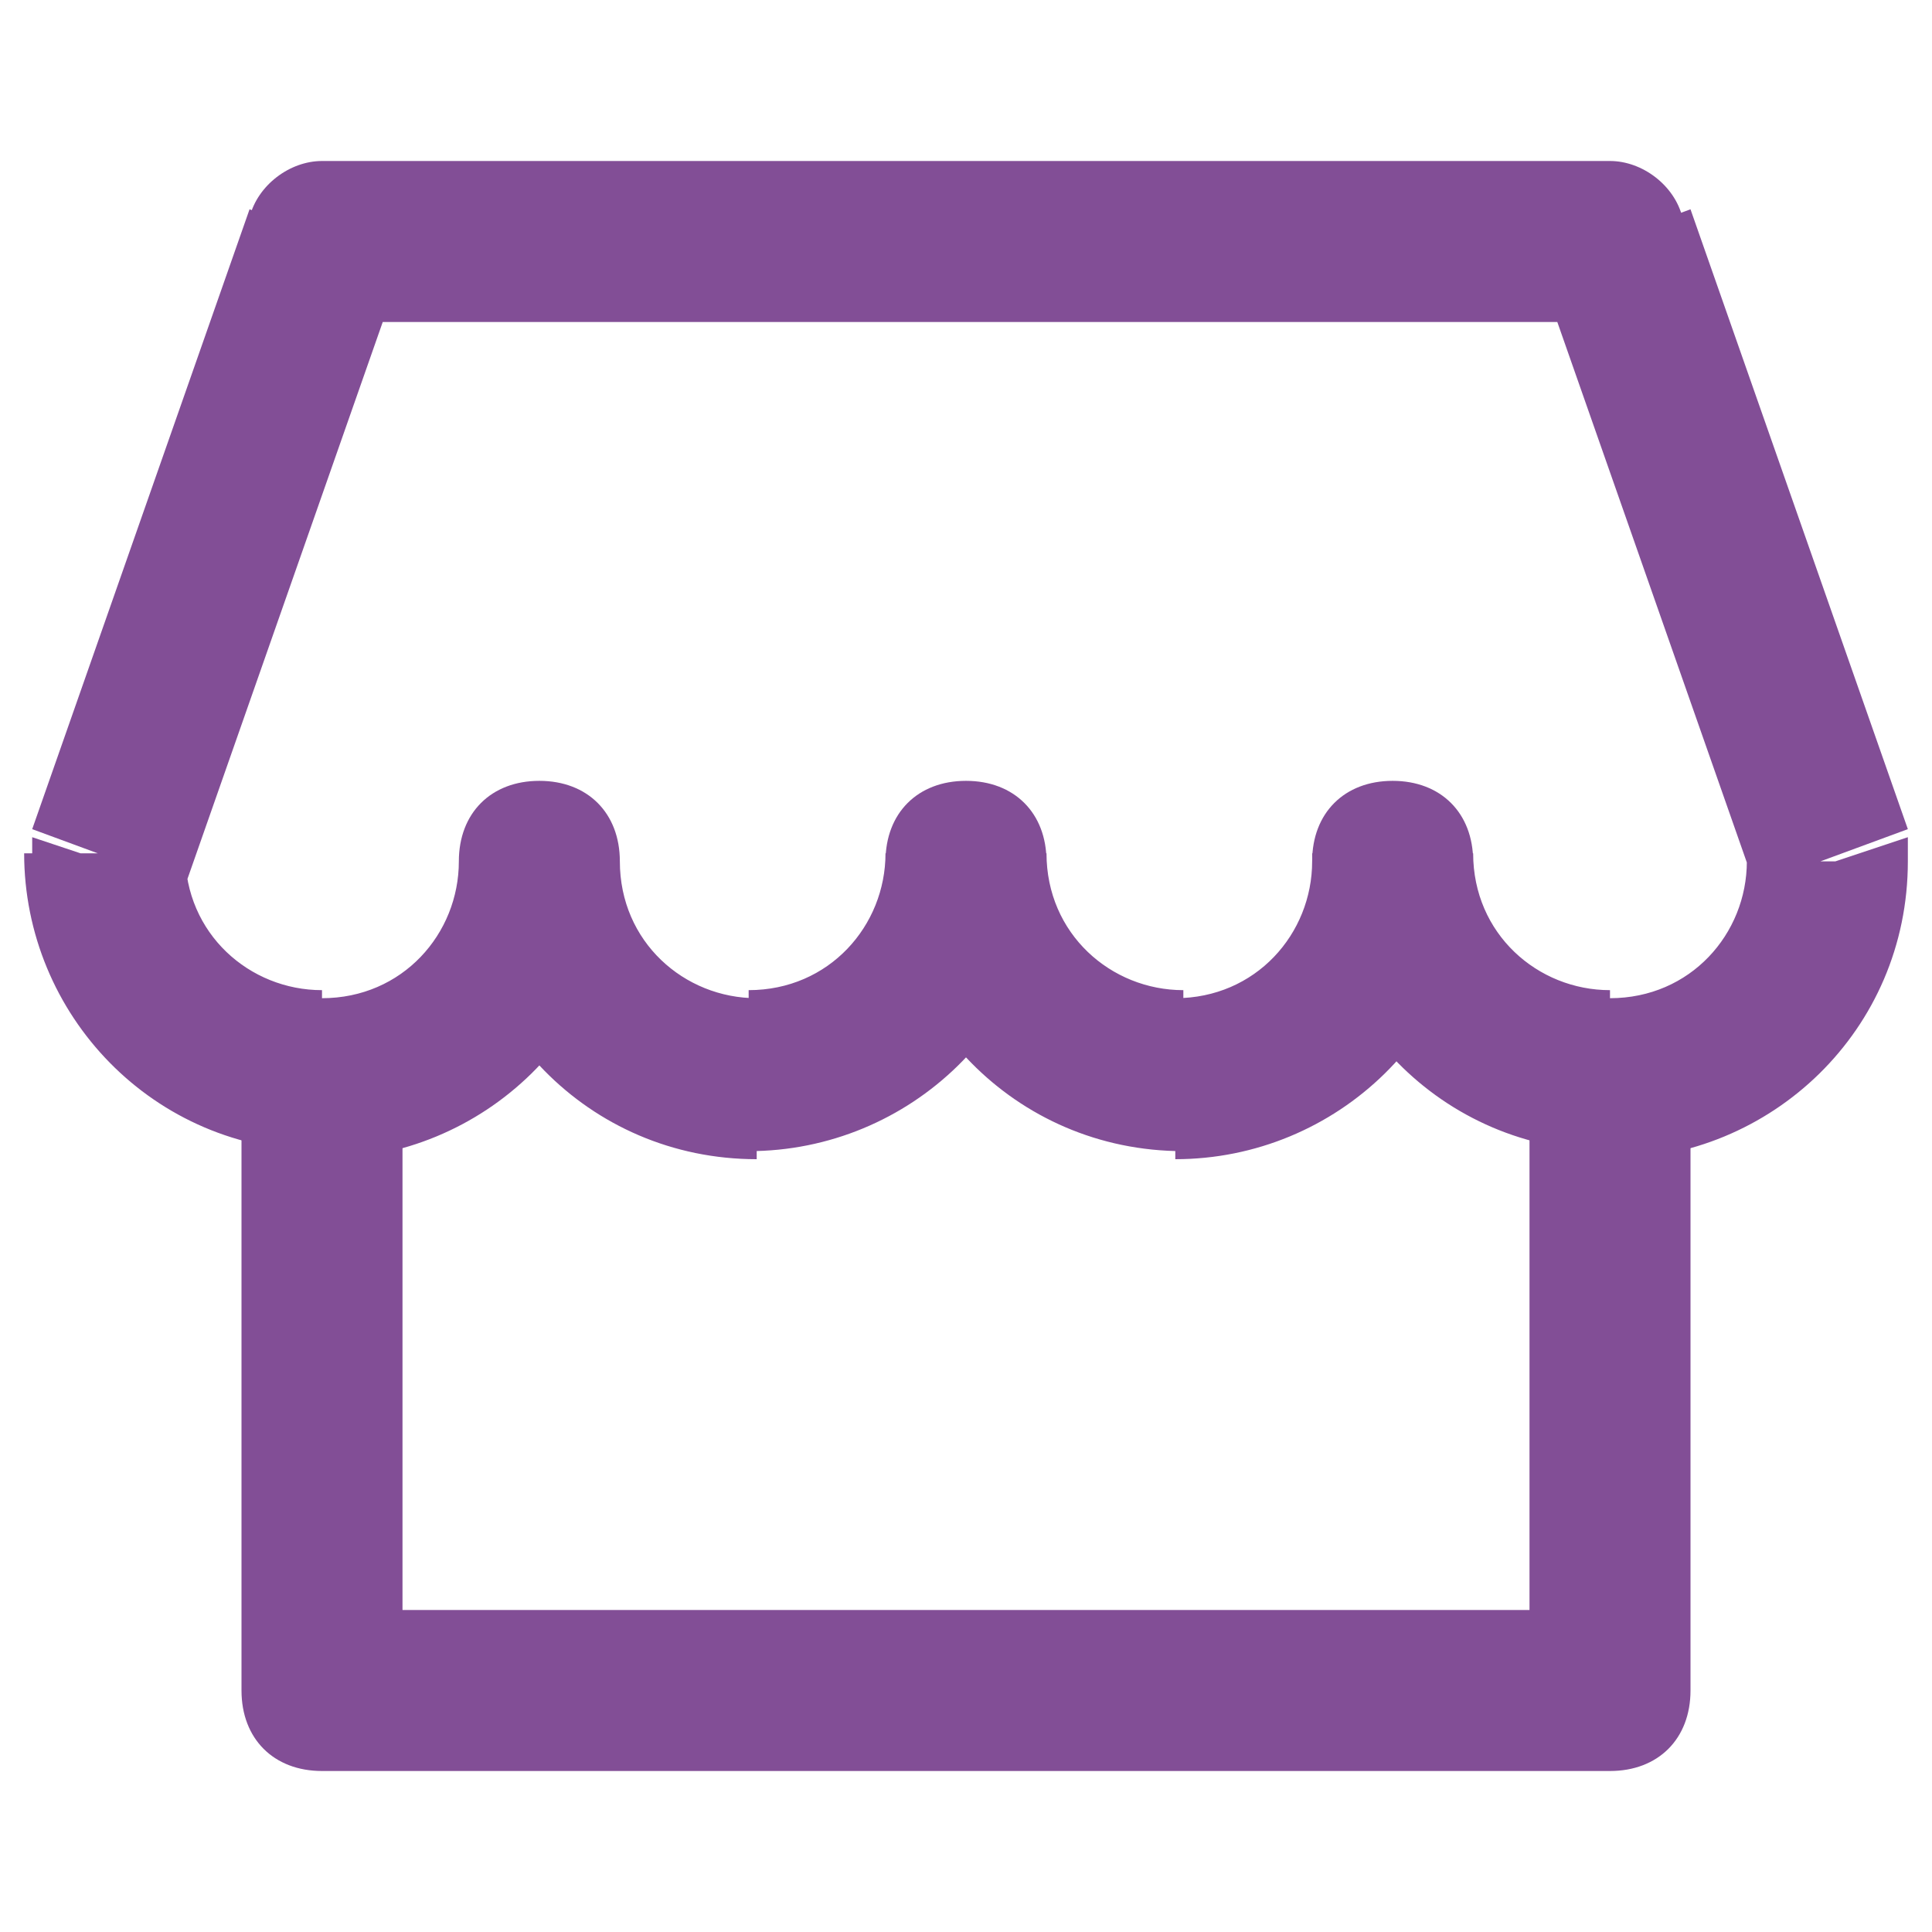 <?xml version="1.0" encoding="UTF-8"?> <svg xmlns="http://www.w3.org/2000/svg" id="Layer_1" version="1.1" viewBox="0 0 24 24"><defs><style> .st0 { fill: #824e96; } </style></defs><path class="st0" d="M4,21h-1c0,.6.4,1,1,1v-1ZM20,21v1c.6,0,1-.4,1-1h-1ZM4,22h16v-2H4v2ZM21,21v-8h-2v8h2ZM3,13v8h2v-8h-2Z"></path><path class="st0" d="M7.7,10.7c0-.6-.4-1-1-1s-1,.4-1,1h2ZM13,10.7c0-.6-.4-1-1-1s-1,.4-1,1h2ZM18.3,10.7c0-.6-.4-1-1-1s-1,.4-1,1h2ZM22.7,10.7h1c0-.1,0-.2,0-.3l-.9.3ZM1.3,10.7l-.9-.3c0,.1,0,.2,0,.3h1ZM4,3v-1c-.4,0-.8.3-.9.7l.9.3ZM20,3l.9-.3c-.1-.4-.5-.7-.9-.7v1ZM5.7,10.7c0,.9-.7,1.7-1.7,1.7v2c2,0,3.7-1.6,3.7-3.7h-2ZM5.7,10.7c0,2,1.6,3.7,3.7,3.7v-2c-.9,0-1.7-.7-1.7-1.7h-2ZM9.3,14.3c2,0,3.7-1.6,3.7-3.7h-2c0,.9-.7,1.7-1.7,1.7v2ZM14.7,12.3c-.9,0-1.7-.7-1.7-1.7h-2c0,2,1.6,3.7,3.7,3.7v-2ZM16.3,10.7c0,.9-.7,1.7-1.7,1.7v2c2,0,3.7-1.6,3.7-3.7h-2ZM20,12.3c-.9,0-1.7-.7-1.7-1.7h-2c0,2,1.6,3.7,3.7,3.7v-2ZM21.7,10.7c0,.9-.7,1.7-1.7,1.7v2c2,0,3.7-1.6,3.7-3.7h-2ZM4,12.3c-.9,0-1.7-.7-1.7-1.7H.3c0,2,1.6,3.7,3.7,3.7v-2ZM4,4h16V2H4v2ZM2.3,11l2.7-7.7-1.9-.7L.4,10.3l1.9.7ZM19.1,3.3l2.7,7.7,1.9-.7-2.7-7.7-1.9.7Z"></path></svg> 